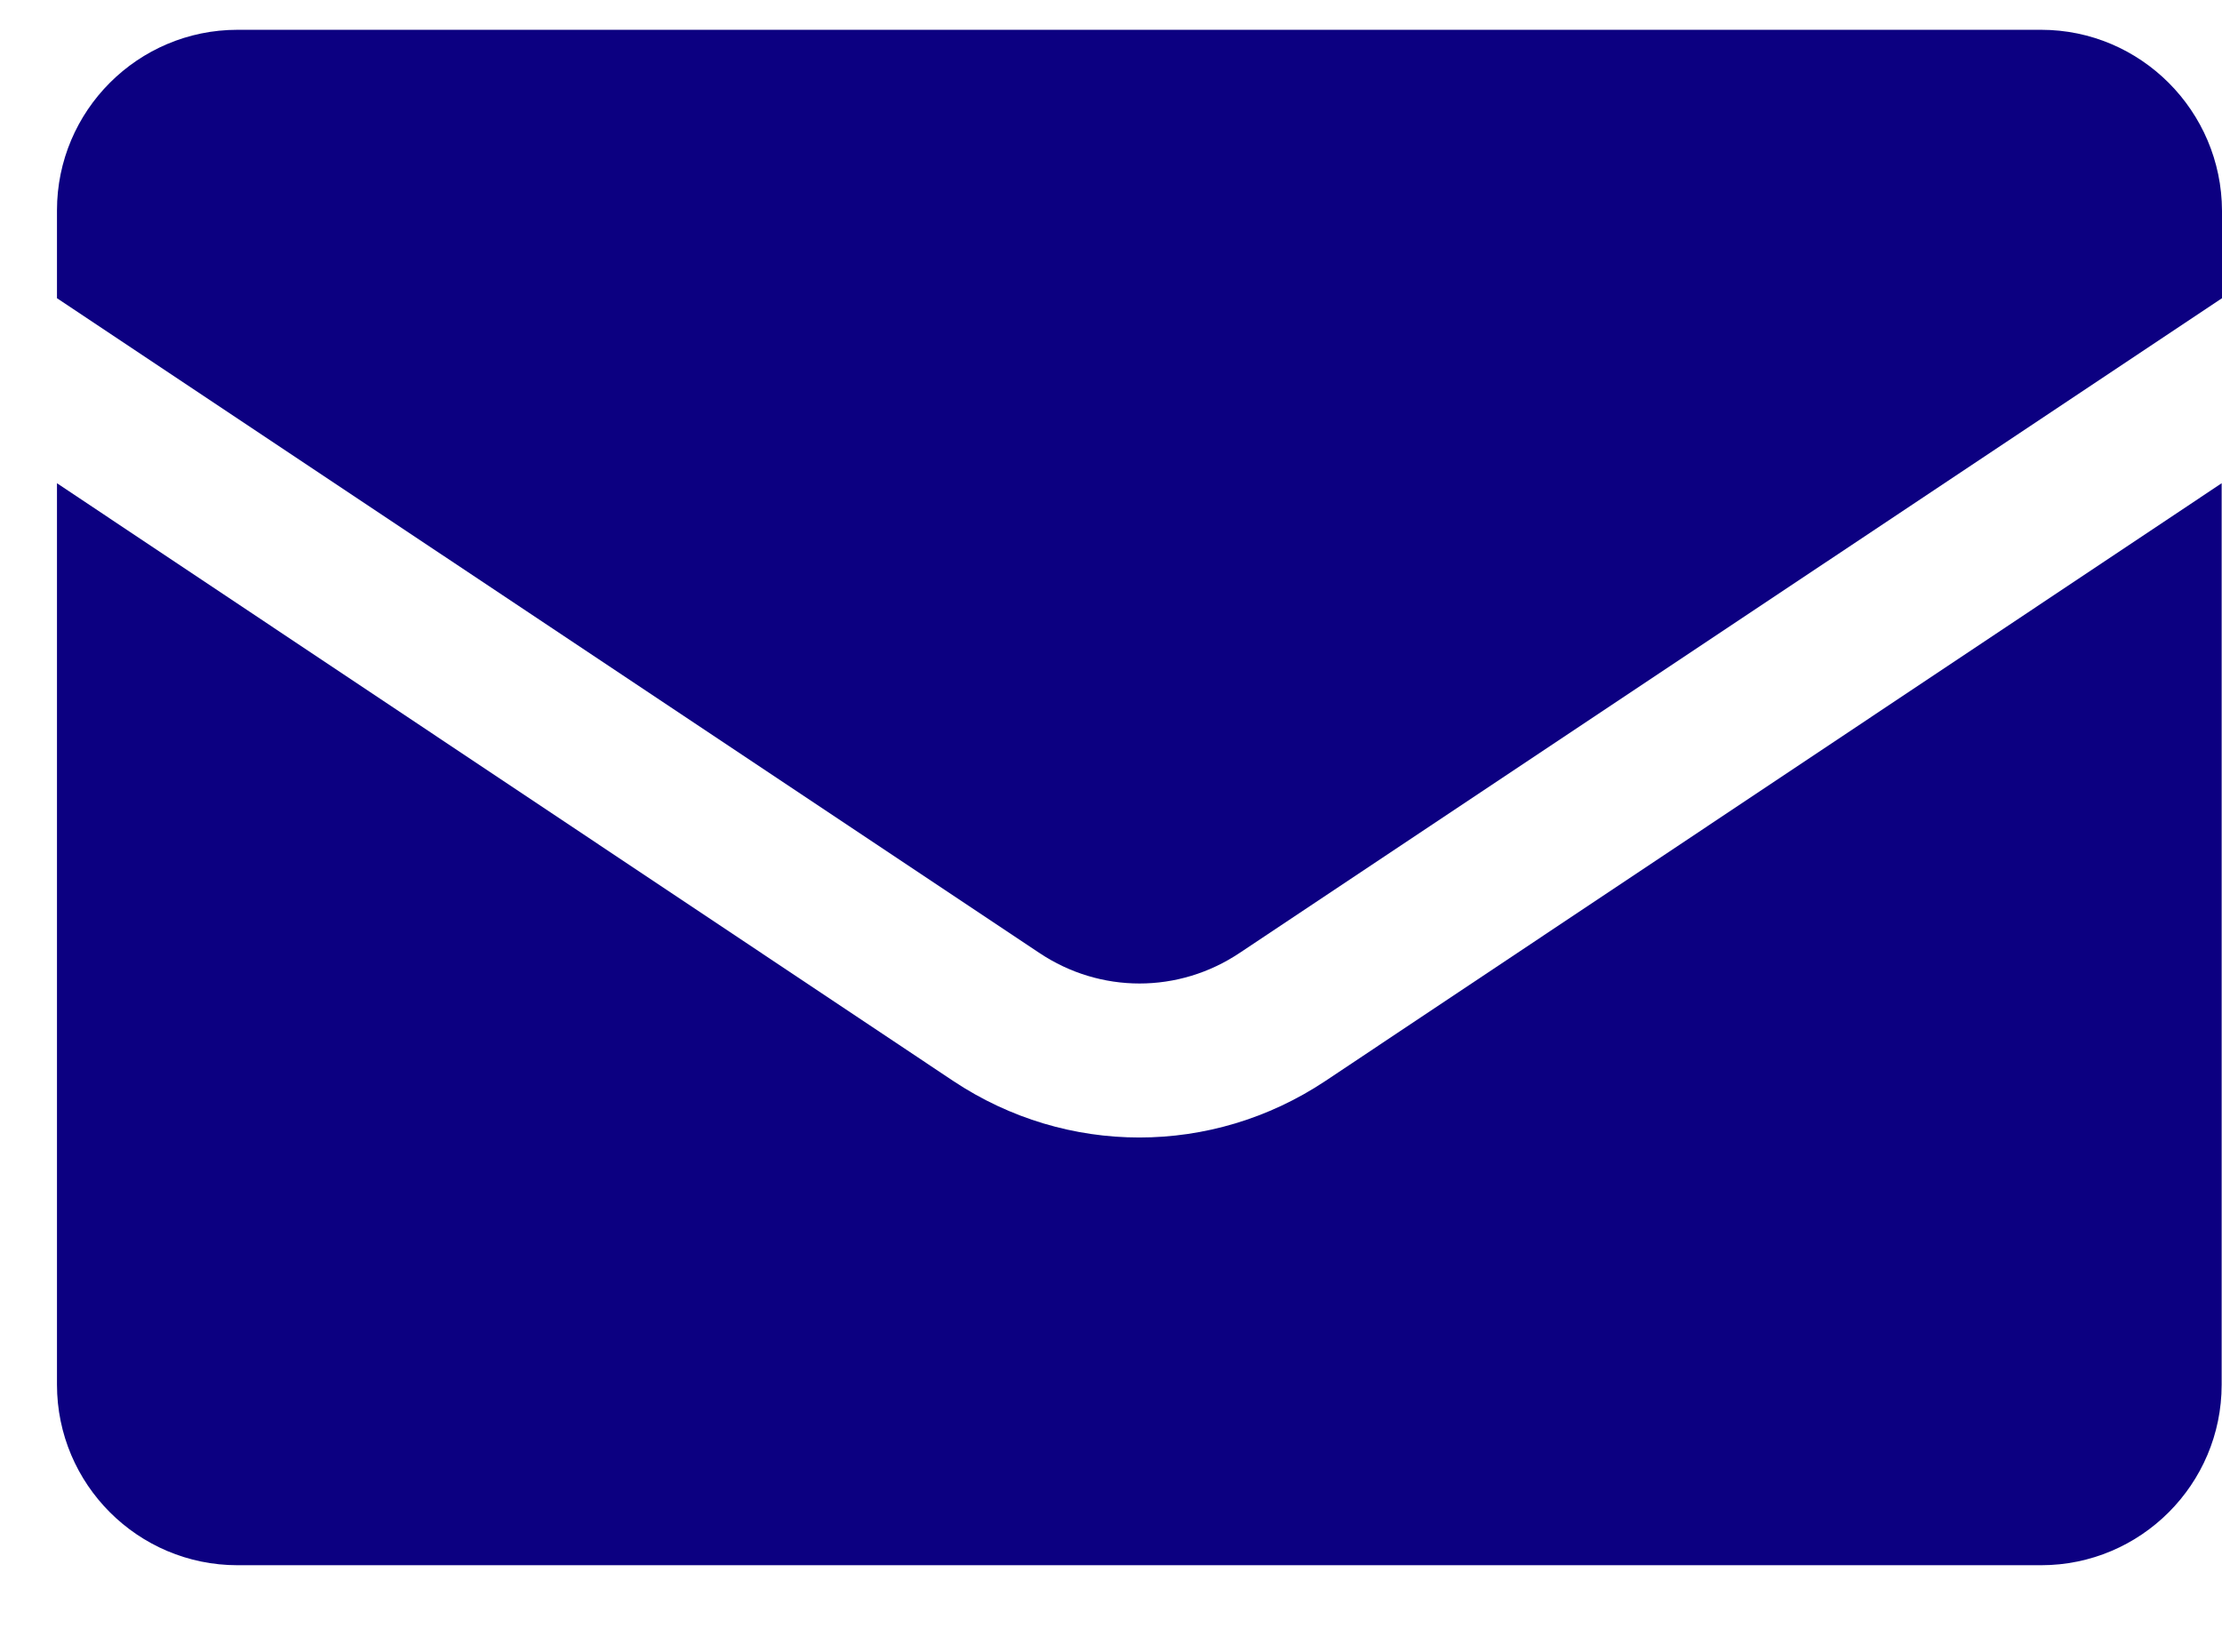 <svg width="39" height="29" viewBox="0 0 39 29" fill="none" xmlns="http://www.w3.org/2000/svg">
<path d="M4.169 27.477H35.825C37.573 27.477 38.994 26.056 38.994 24.307V8.483L23.257 18.98C21.272 20.298 18.722 20.298 16.737 18.98L1 8.483V24.307C1 26.056 2.421 27.477 4.169 27.477Z" fill="#0C0081"/>
<path d="M35.825 0.523H4.169C2.421 0.523 1 1.944 1 3.693V5.235L18.242 16.728C19.311 17.444 20.689 17.444 21.758 16.728L39 5.235V3.699C38.994 1.95 37.573 0.523 35.825 0.523Z" fill="#0C0081"/>
</svg>
